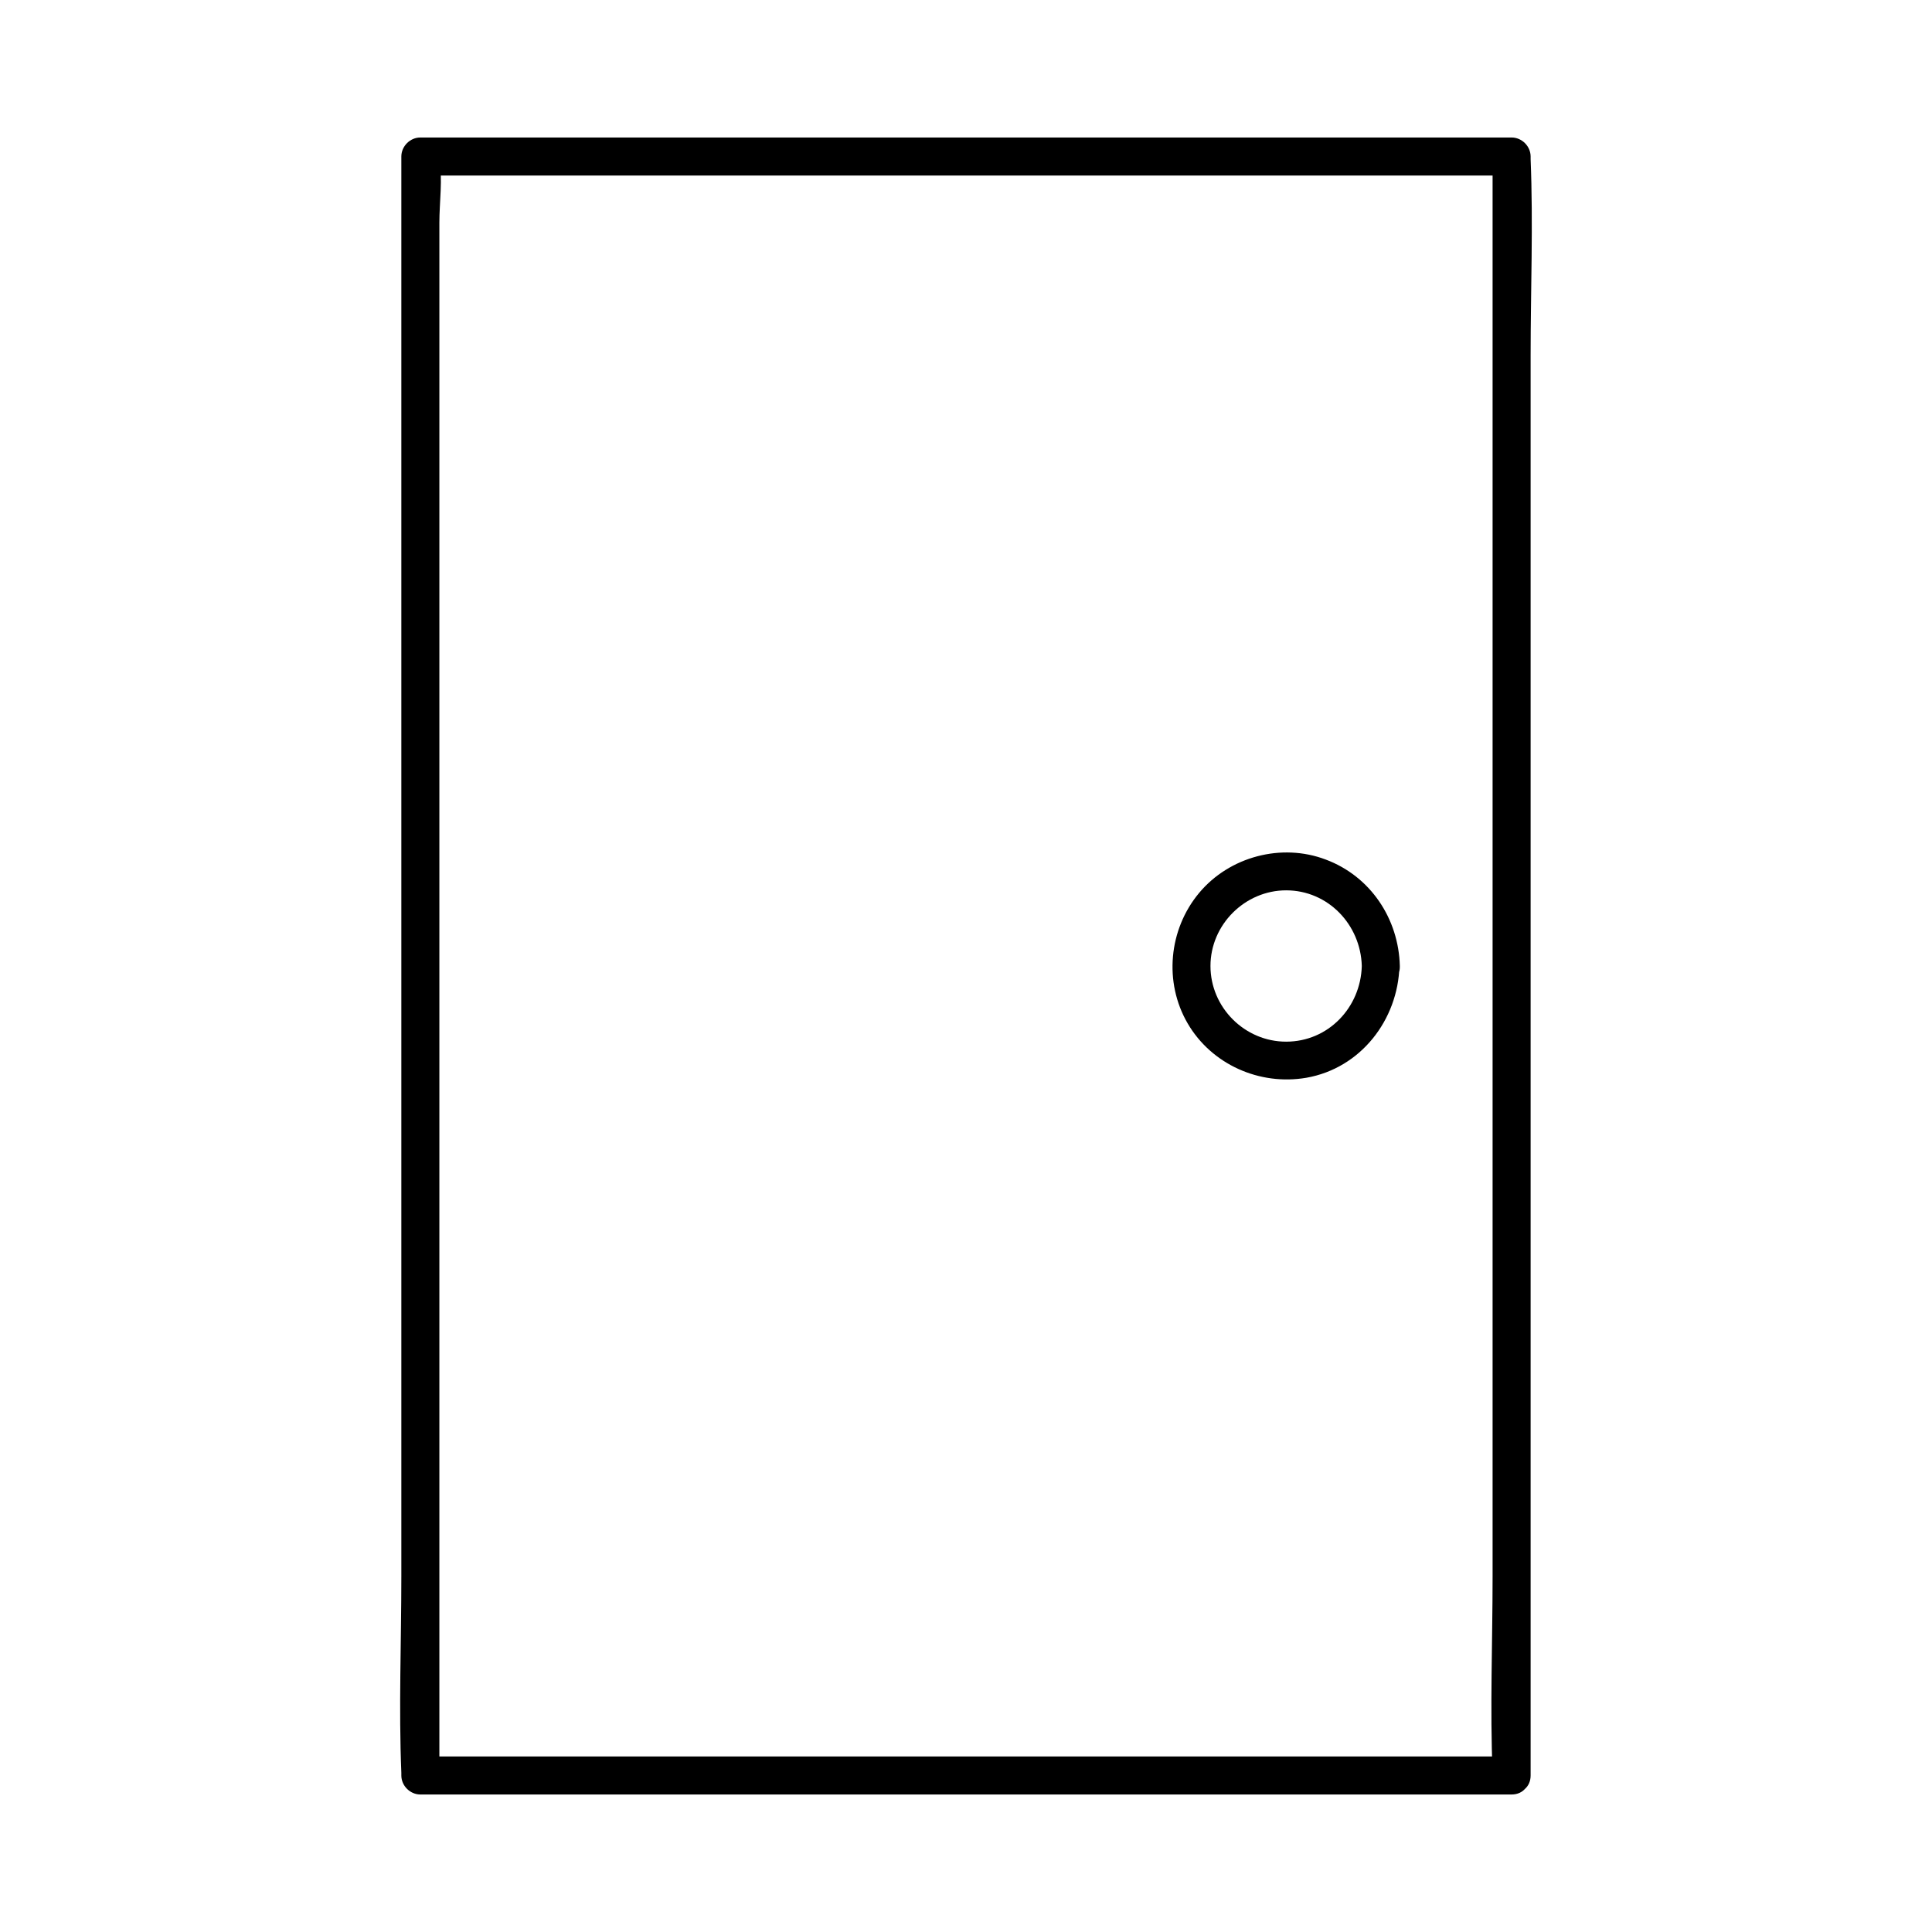 <?xml version="1.0" encoding="UTF-8"?>
<!-- Uploaded to: ICON Repo, www.svgrepo.com, Generator: ICON Repo Mixer Tools -->
<svg fill="#000000" width="800px" height="800px" version="1.1" viewBox="144 144 512 512" xmlns="http://www.w3.org/2000/svg">
 <g>
  <path d="m544.59 609.48h-97.539-155.68-35.973c1.715 1.715 3.324 3.324 5.039 5.039v-42.824-102.38-123.73-107.41-35.164c0-5.34 0.906-11.586 0-16.828v-0.707c-1.715 1.715-3.324 3.324-5.039 5.039h97.539 155.68 35.973c-1.715-1.715-3.324-3.324-5.039-5.039v42.824 102.38 123.73 107.41c0 17.332-0.707 34.762 0 51.992v0.707c0 6.449 10.078 6.449 10.078 0v-42.824-102.38-123.73-107.41c0-17.332 0.707-34.762 0-51.992v-0.707c0-2.719-2.316-5.039-5.039-5.039h-97.539-155.68-35.973c-2.719 0-5.039 2.316-5.039 5.039v42.824 102.38 123.73 107.41c0 17.332-0.707 34.762 0 51.992v0.707c0 2.719 2.316 5.039 5.039 5.039h97.539 155.68 35.973c6.445-0.004 6.445-10.078 0-10.078z"/>
  <path d="m504.89 400c-0.301 10.984-8.867 20.051-20.051 20.051-10.984 0-20.051-9.07-20.051-20.051 0-10.984 9.168-20.051 20.051-20.051 11.086-0.004 19.75 9.066 20.051 20.051 0.203 6.449 10.277 6.449 10.078 0-0.301-12.496-7.758-23.781-19.648-28.215-11.688-4.434-25.492-0.805-33.555 8.867s-9.371 23.68-3.023 34.562c6.348 10.883 19.043 16.523 31.438 14.41 14.41-2.519 24.285-15.316 24.688-29.625 0.203-6.449-9.875-6.449-9.977 0z"/>
 </g>
</svg>